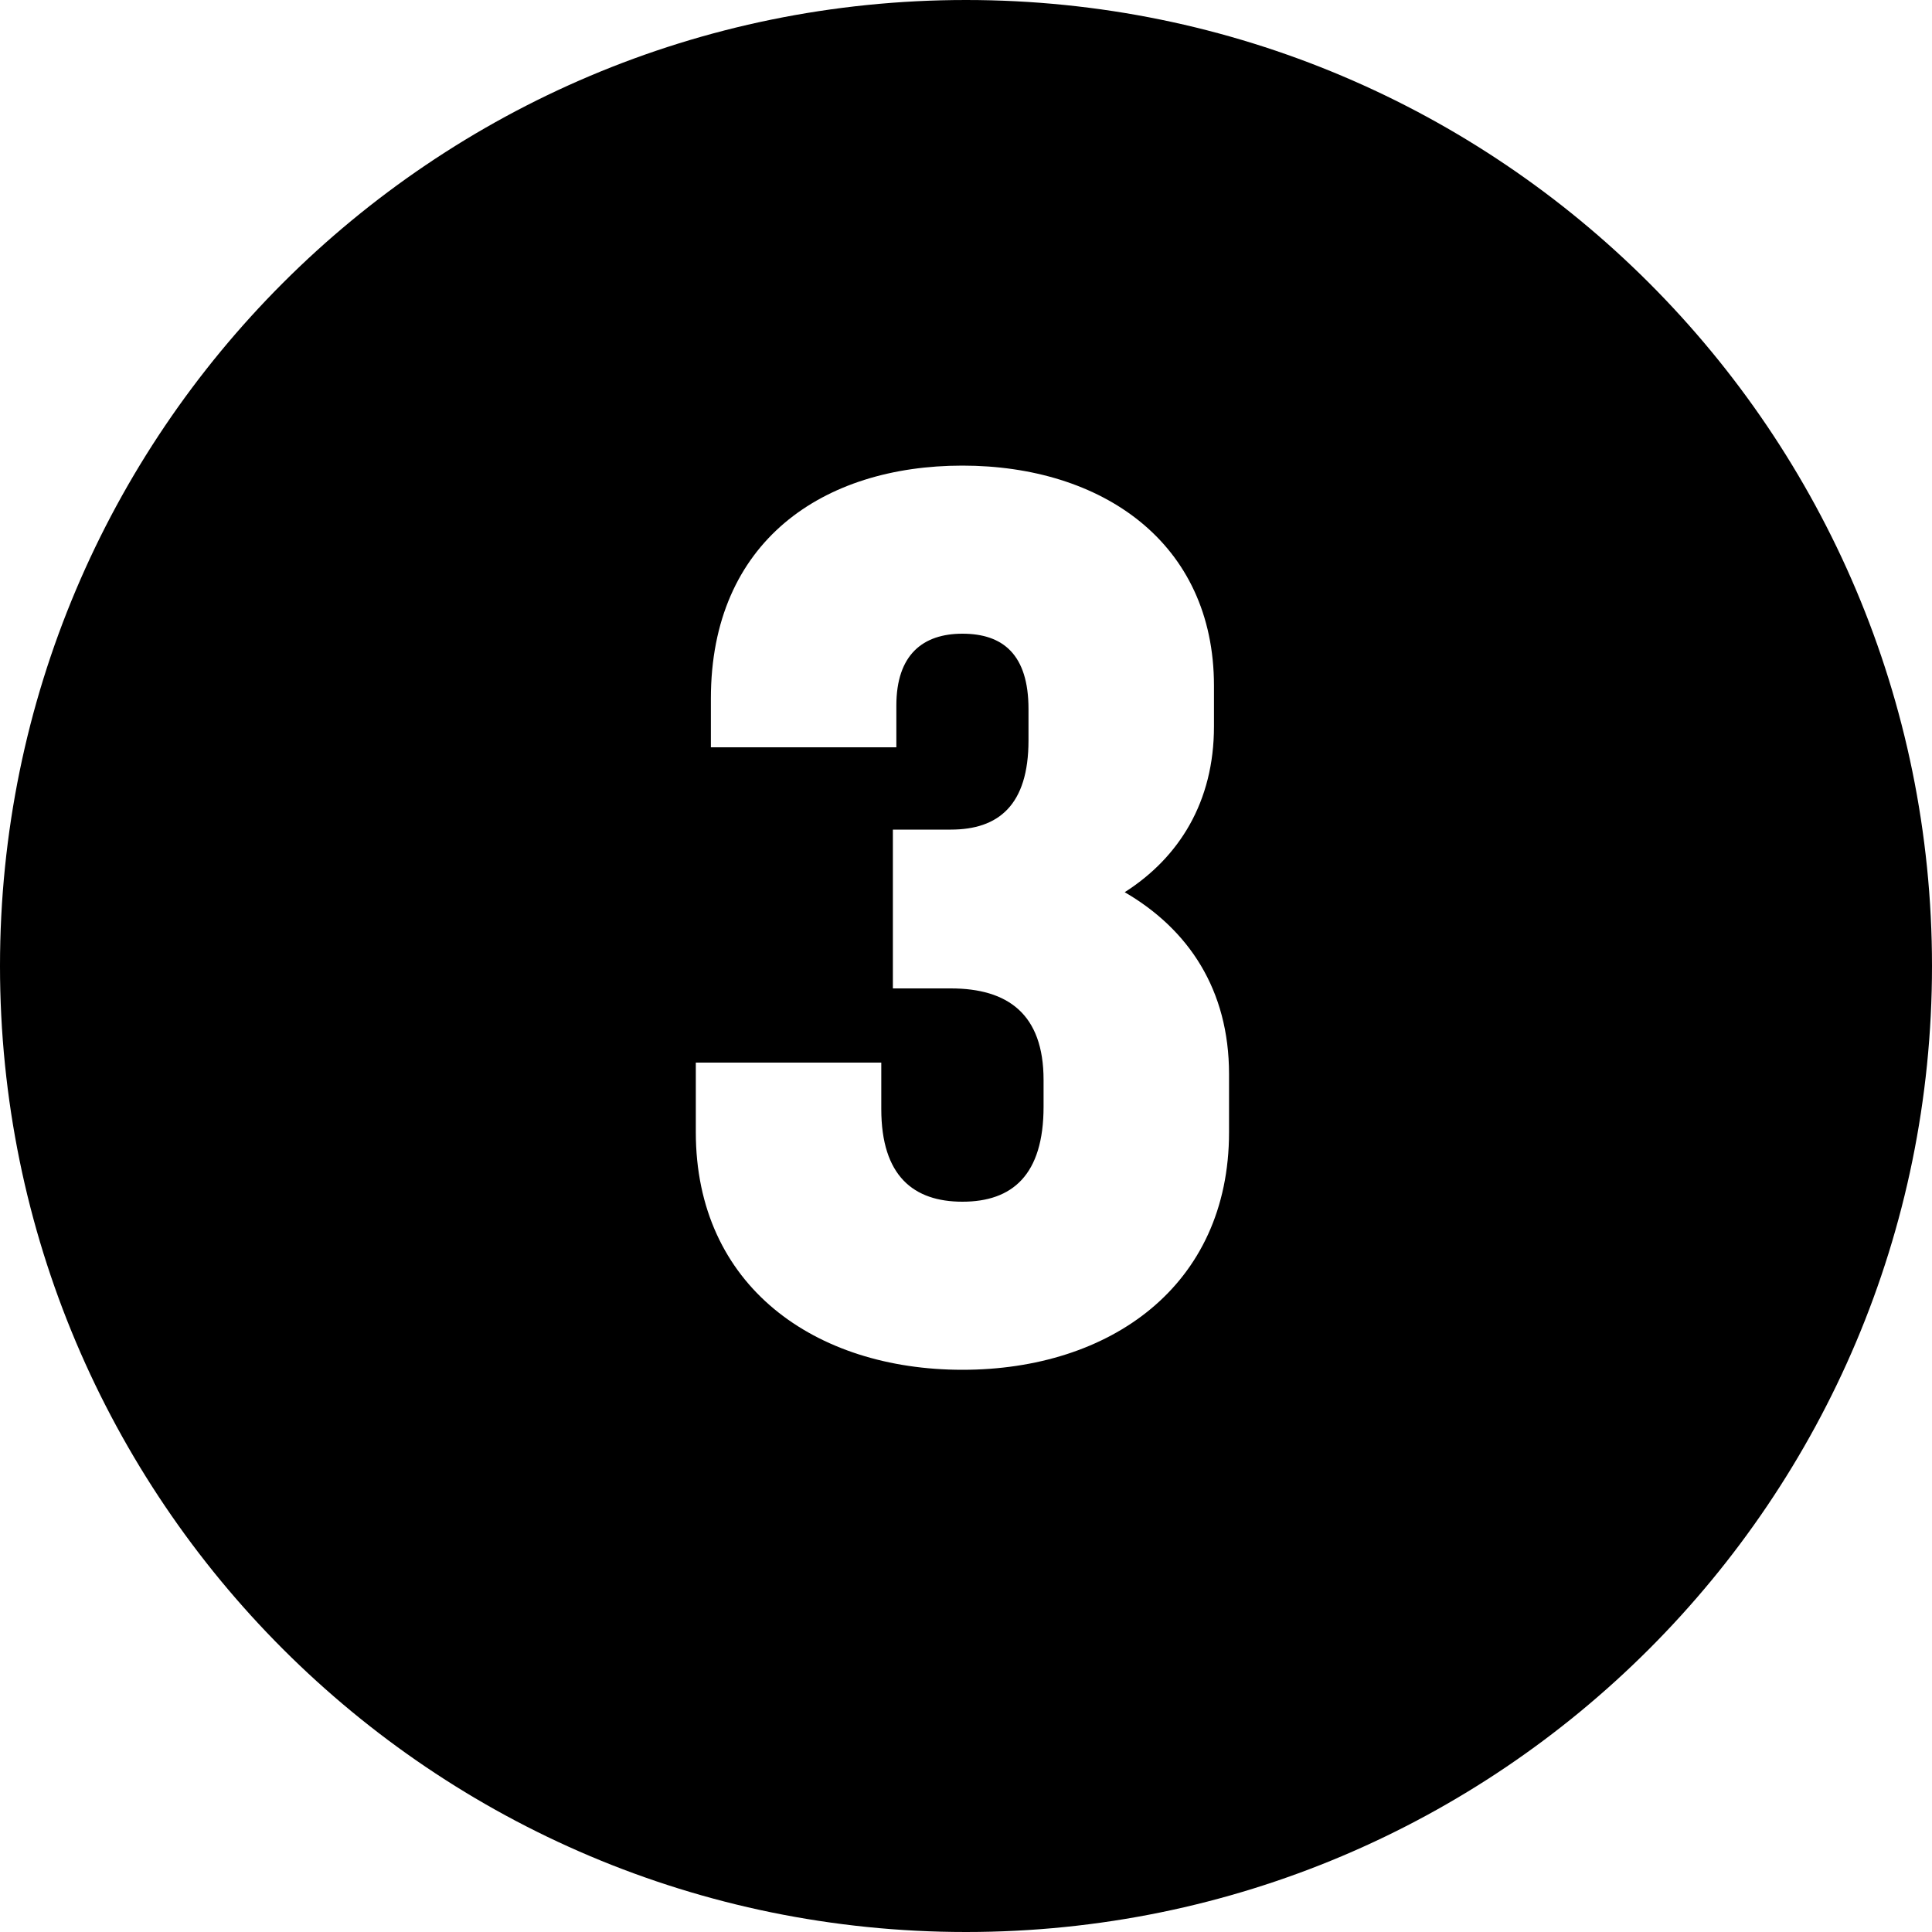 <?xml version="1.0" encoding="UTF-8"?> <svg xmlns="http://www.w3.org/2000/svg" width="20" height="20" viewBox="0 0 20 20" fill="none"> <path fill-rule="evenodd" clip-rule="evenodd" d="M10 20C15.523 20 20 15.523 20 10C20 4.477 15.523 0 10 0C4.477 0 0 4.477 0 10C0 15.523 4.477 20 10 20ZM10.803 11.18C10.803 10.496 10.431 10.232 9.843 10.232H9.243V8.588H9.843C10.335 8.588 10.647 8.336 10.647 7.664V7.34C10.647 6.776 10.383 6.56 9.963 6.56C9.555 6.56 9.279 6.776 9.279 7.304V7.736H7.359V7.232C7.359 5.6 8.523 4.82 9.963 4.82C11.403 4.82 12.567 5.612 12.567 7.1V7.52C12.567 8.3 12.207 8.876 11.643 9.236C12.303 9.62 12.723 10.244 12.723 11.12V11.72C12.723 13.316 11.487 14.18 9.963 14.18C8.439 14.18 7.203 13.316 7.203 11.72V11H9.123V11.48C9.123 12.176 9.459 12.44 9.963 12.44C10.479 12.44 10.803 12.164 10.803 11.456V11.18Z" fill="black"></path> </svg> 
